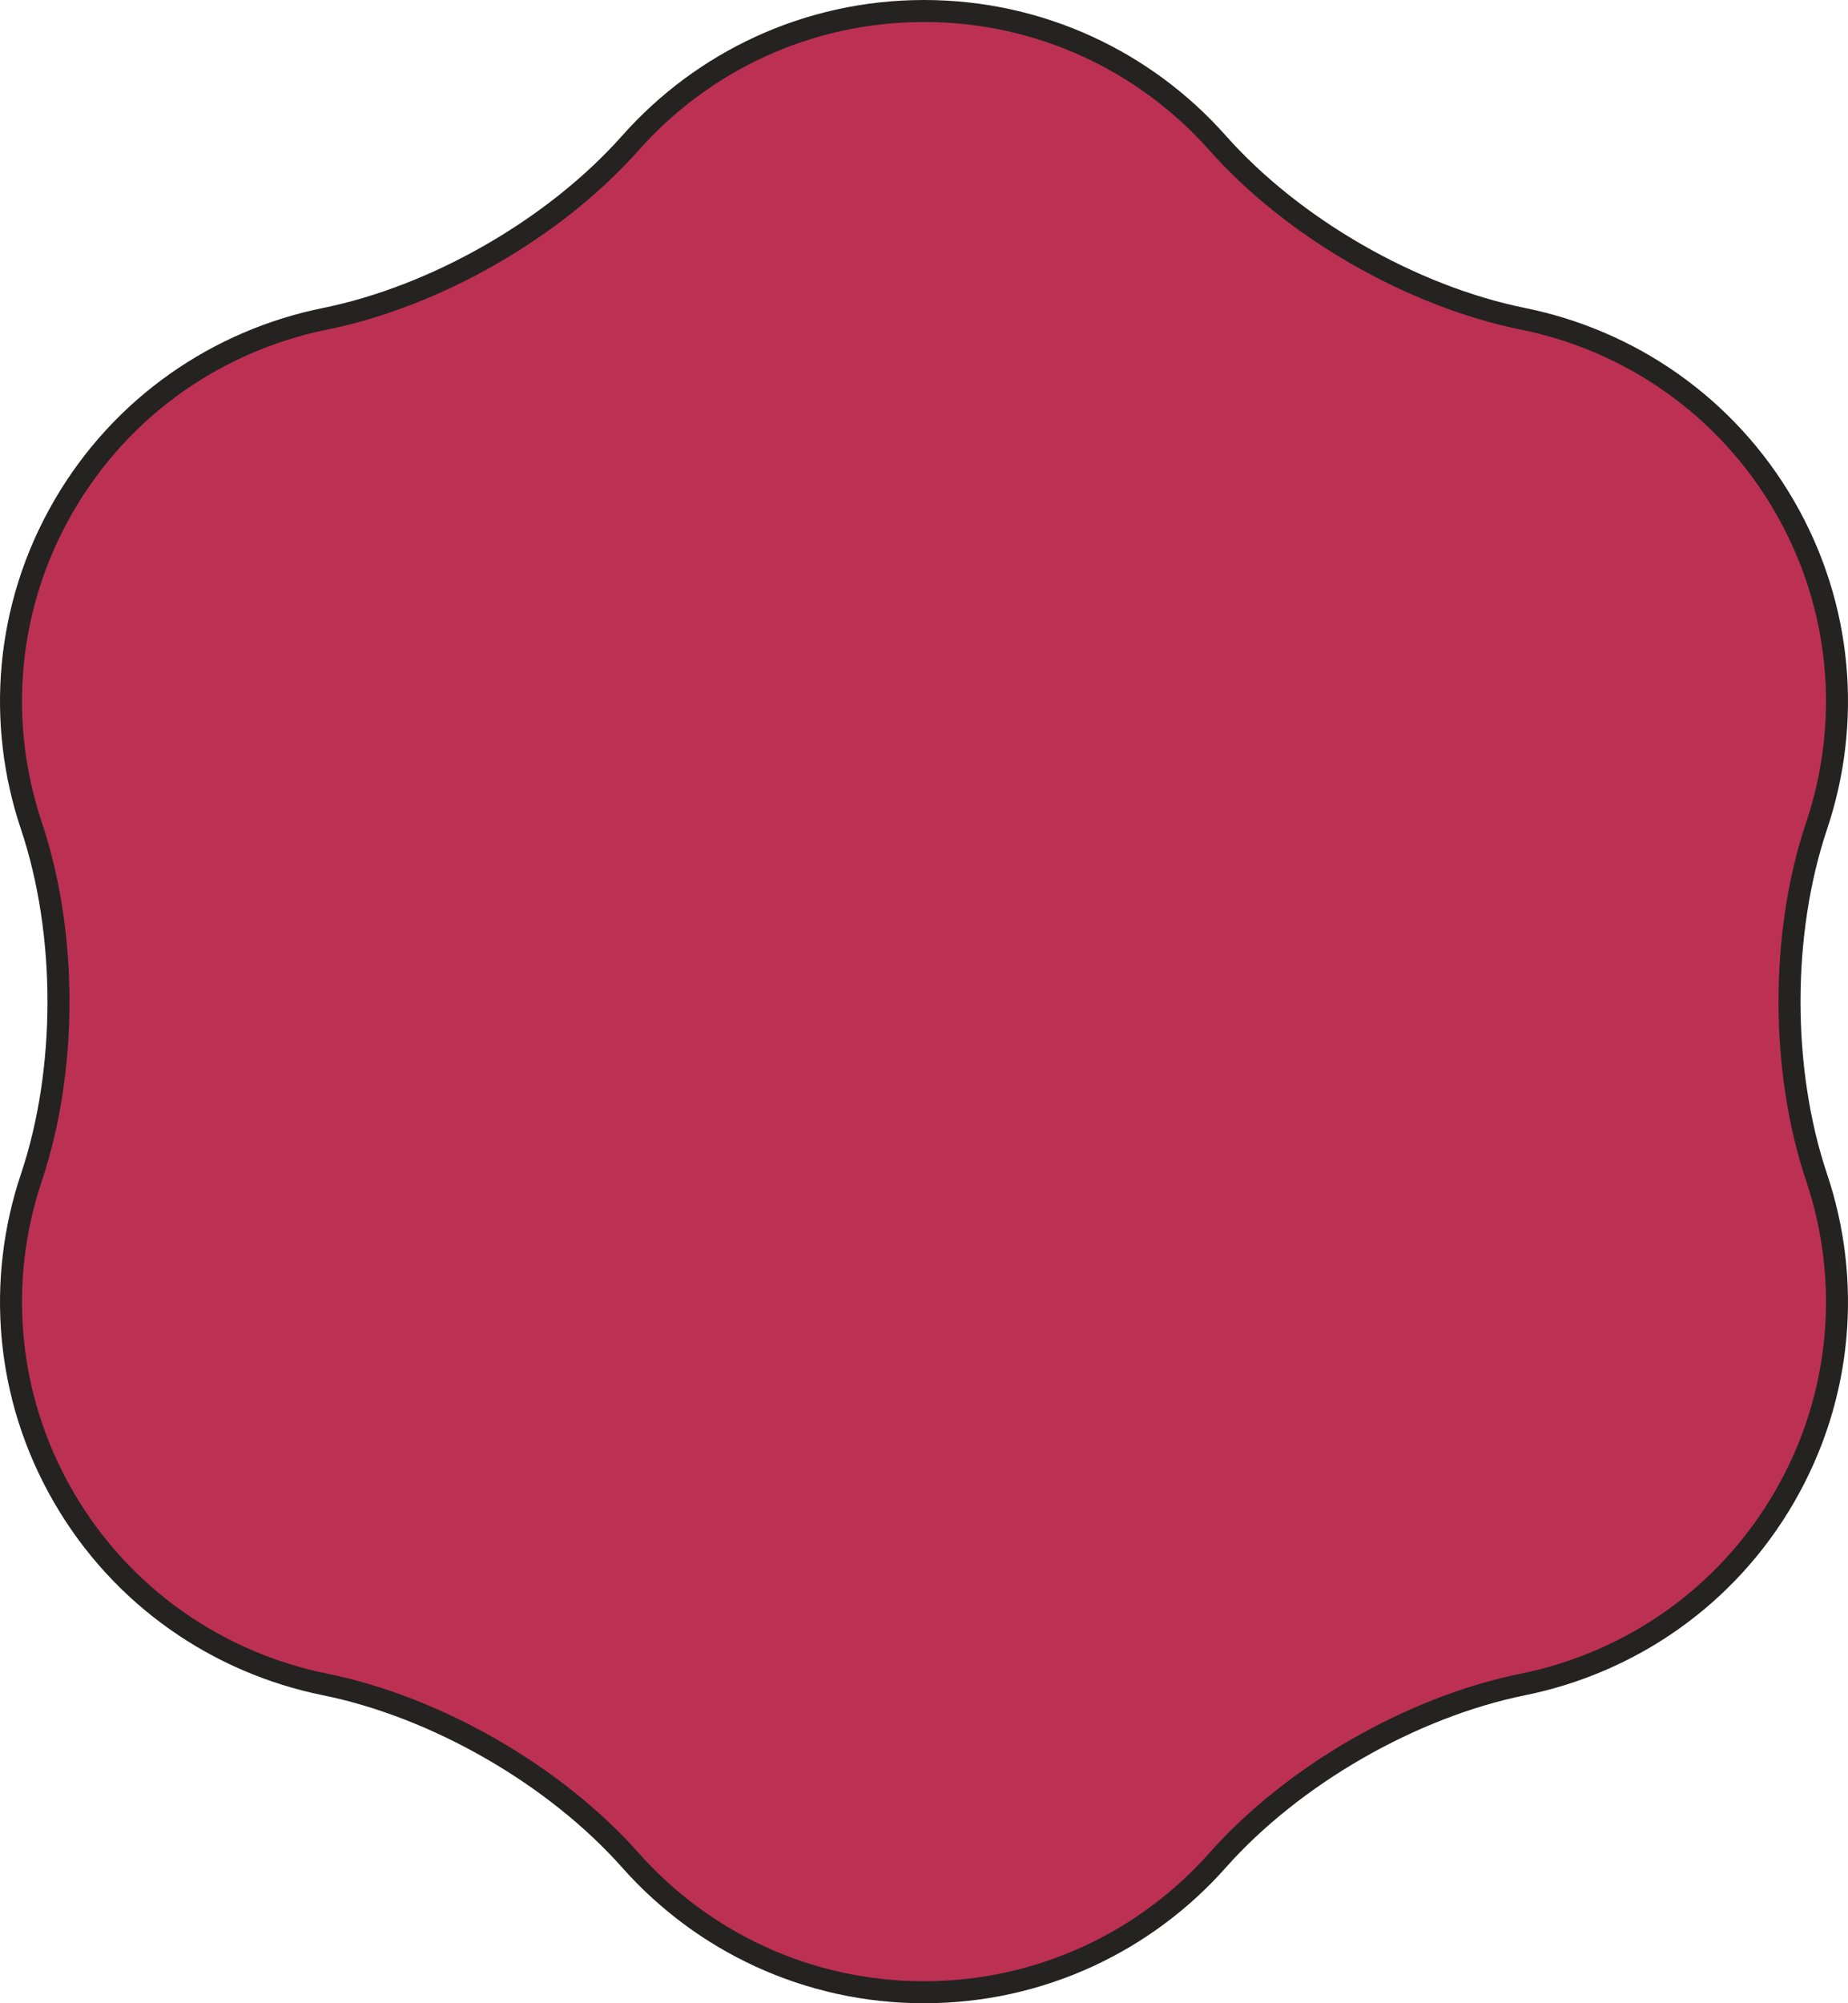 <svg width="84" height="91" viewBox="0 0 84 91" fill="none" xmlns="http://www.w3.org/2000/svg">
<path d="M42 90.5C36.688 90.5 31.919 88.183 28.657 84.507C25.228 80.644 19.84 77.544 14.769 76.517C9.941 75.539 5.544 72.582 2.888 67.999C0.233 63.416 -0.137 58.144 1.426 53.491C3.069 48.6 3.069 42.4 1.426 37.509C-0.137 32.856 0.233 27.584 2.888 23.001C5.544 18.417 9.941 15.461 14.769 14.483C19.84 13.456 25.228 10.357 28.657 6.493C31.919 2.817 36.688 0.5 42 0.5C47.312 0.5 52.081 2.817 55.343 6.493C58.772 10.357 64.16 13.456 69.231 14.483C74.059 15.461 78.456 18.418 81.112 23.001C83.767 27.584 84.137 32.856 82.574 37.509C80.931 42.4 80.931 48.6 82.574 53.491C84.137 58.144 83.767 63.416 81.112 67.999C78.456 72.583 74.059 75.539 69.231 76.517C64.16 77.544 58.772 80.644 55.343 84.507C52.081 88.183 47.312 90.5 42 90.5Z" fill="#BC3153" stroke="#252222"/>
</svg>
